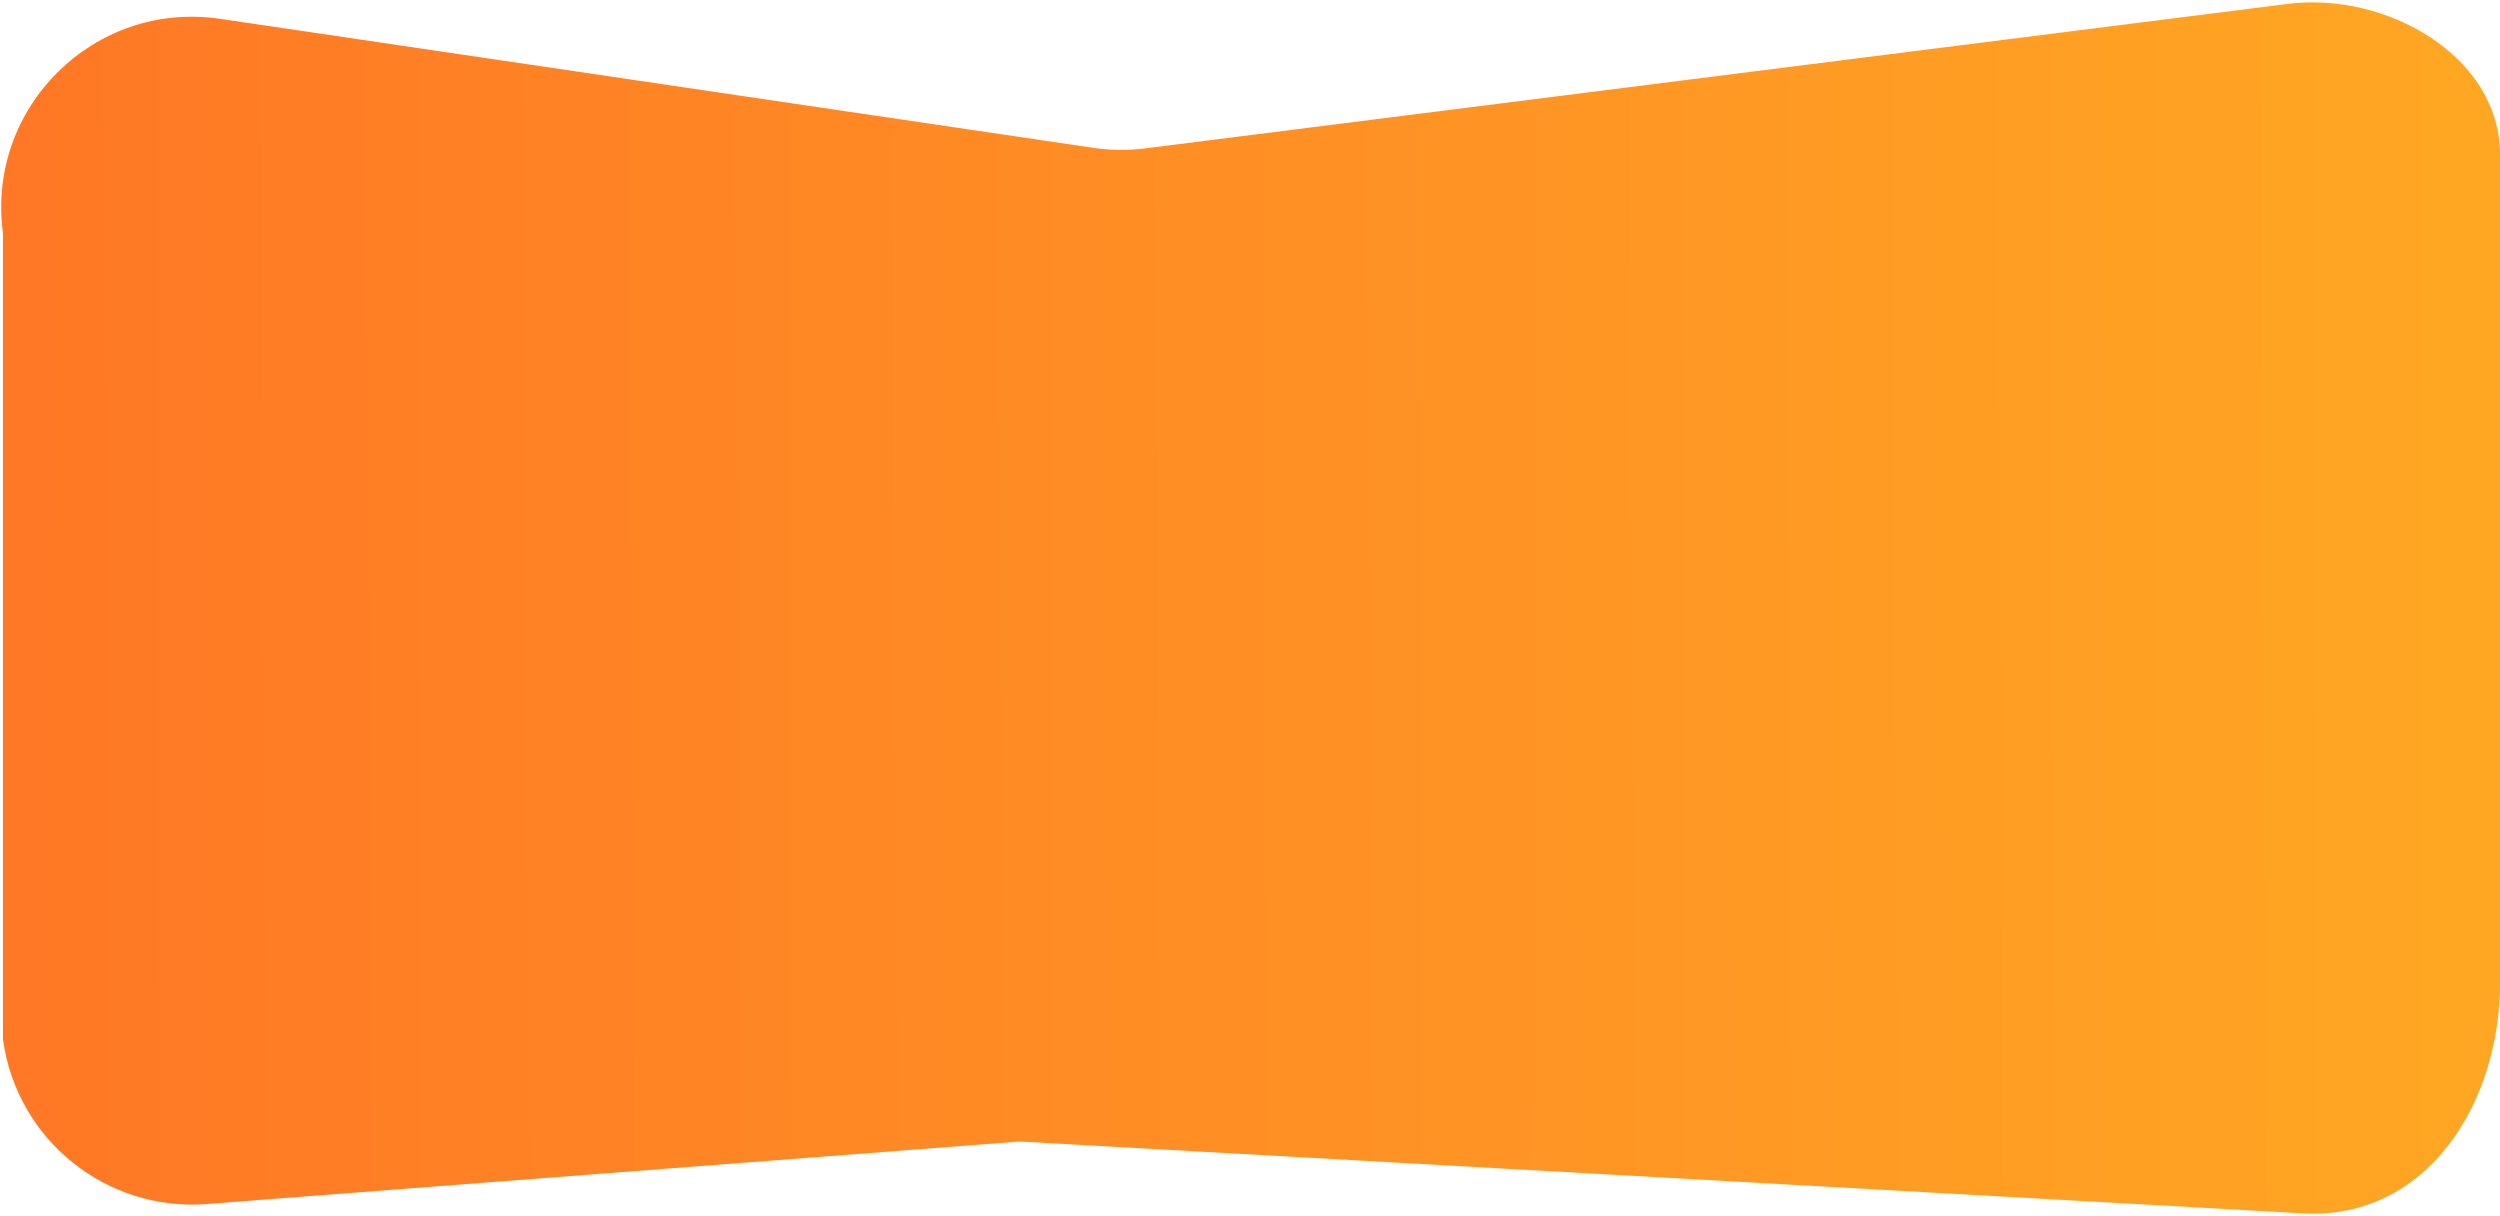 <?xml version="1.0" encoding="UTF-8"?> <svg xmlns="http://www.w3.org/2000/svg" width="956" height="465" viewBox="0 0 956 465" fill="none"> <path d="M418.101 56.538L84.147 7.203C36.045 0.098 -5.429 41.12 1.15 89.296V397.5C6.416 436.061 41.008 463.71 79.782 460.35L389.917 436.5L880.662 463.986C928.364 466.524 956 421.487 956 376V59C956 21.659 912.717 -3.297 874.831 1.494L437.928 56.745C431.34 57.578 424.67 57.508 418.101 56.538Z" fill="url(#paint0_linear_167_7)"></path> <defs> <linearGradient id="paint0_linear_167_7" x1="956" y1="202" x2="-70.5" y2="206" gradientUnits="userSpaceOnUse"> <stop stop-color="#FFA723"></stop> <stop offset="1" stop-color="#FF7425"></stop> </linearGradient> </defs> </svg> 
